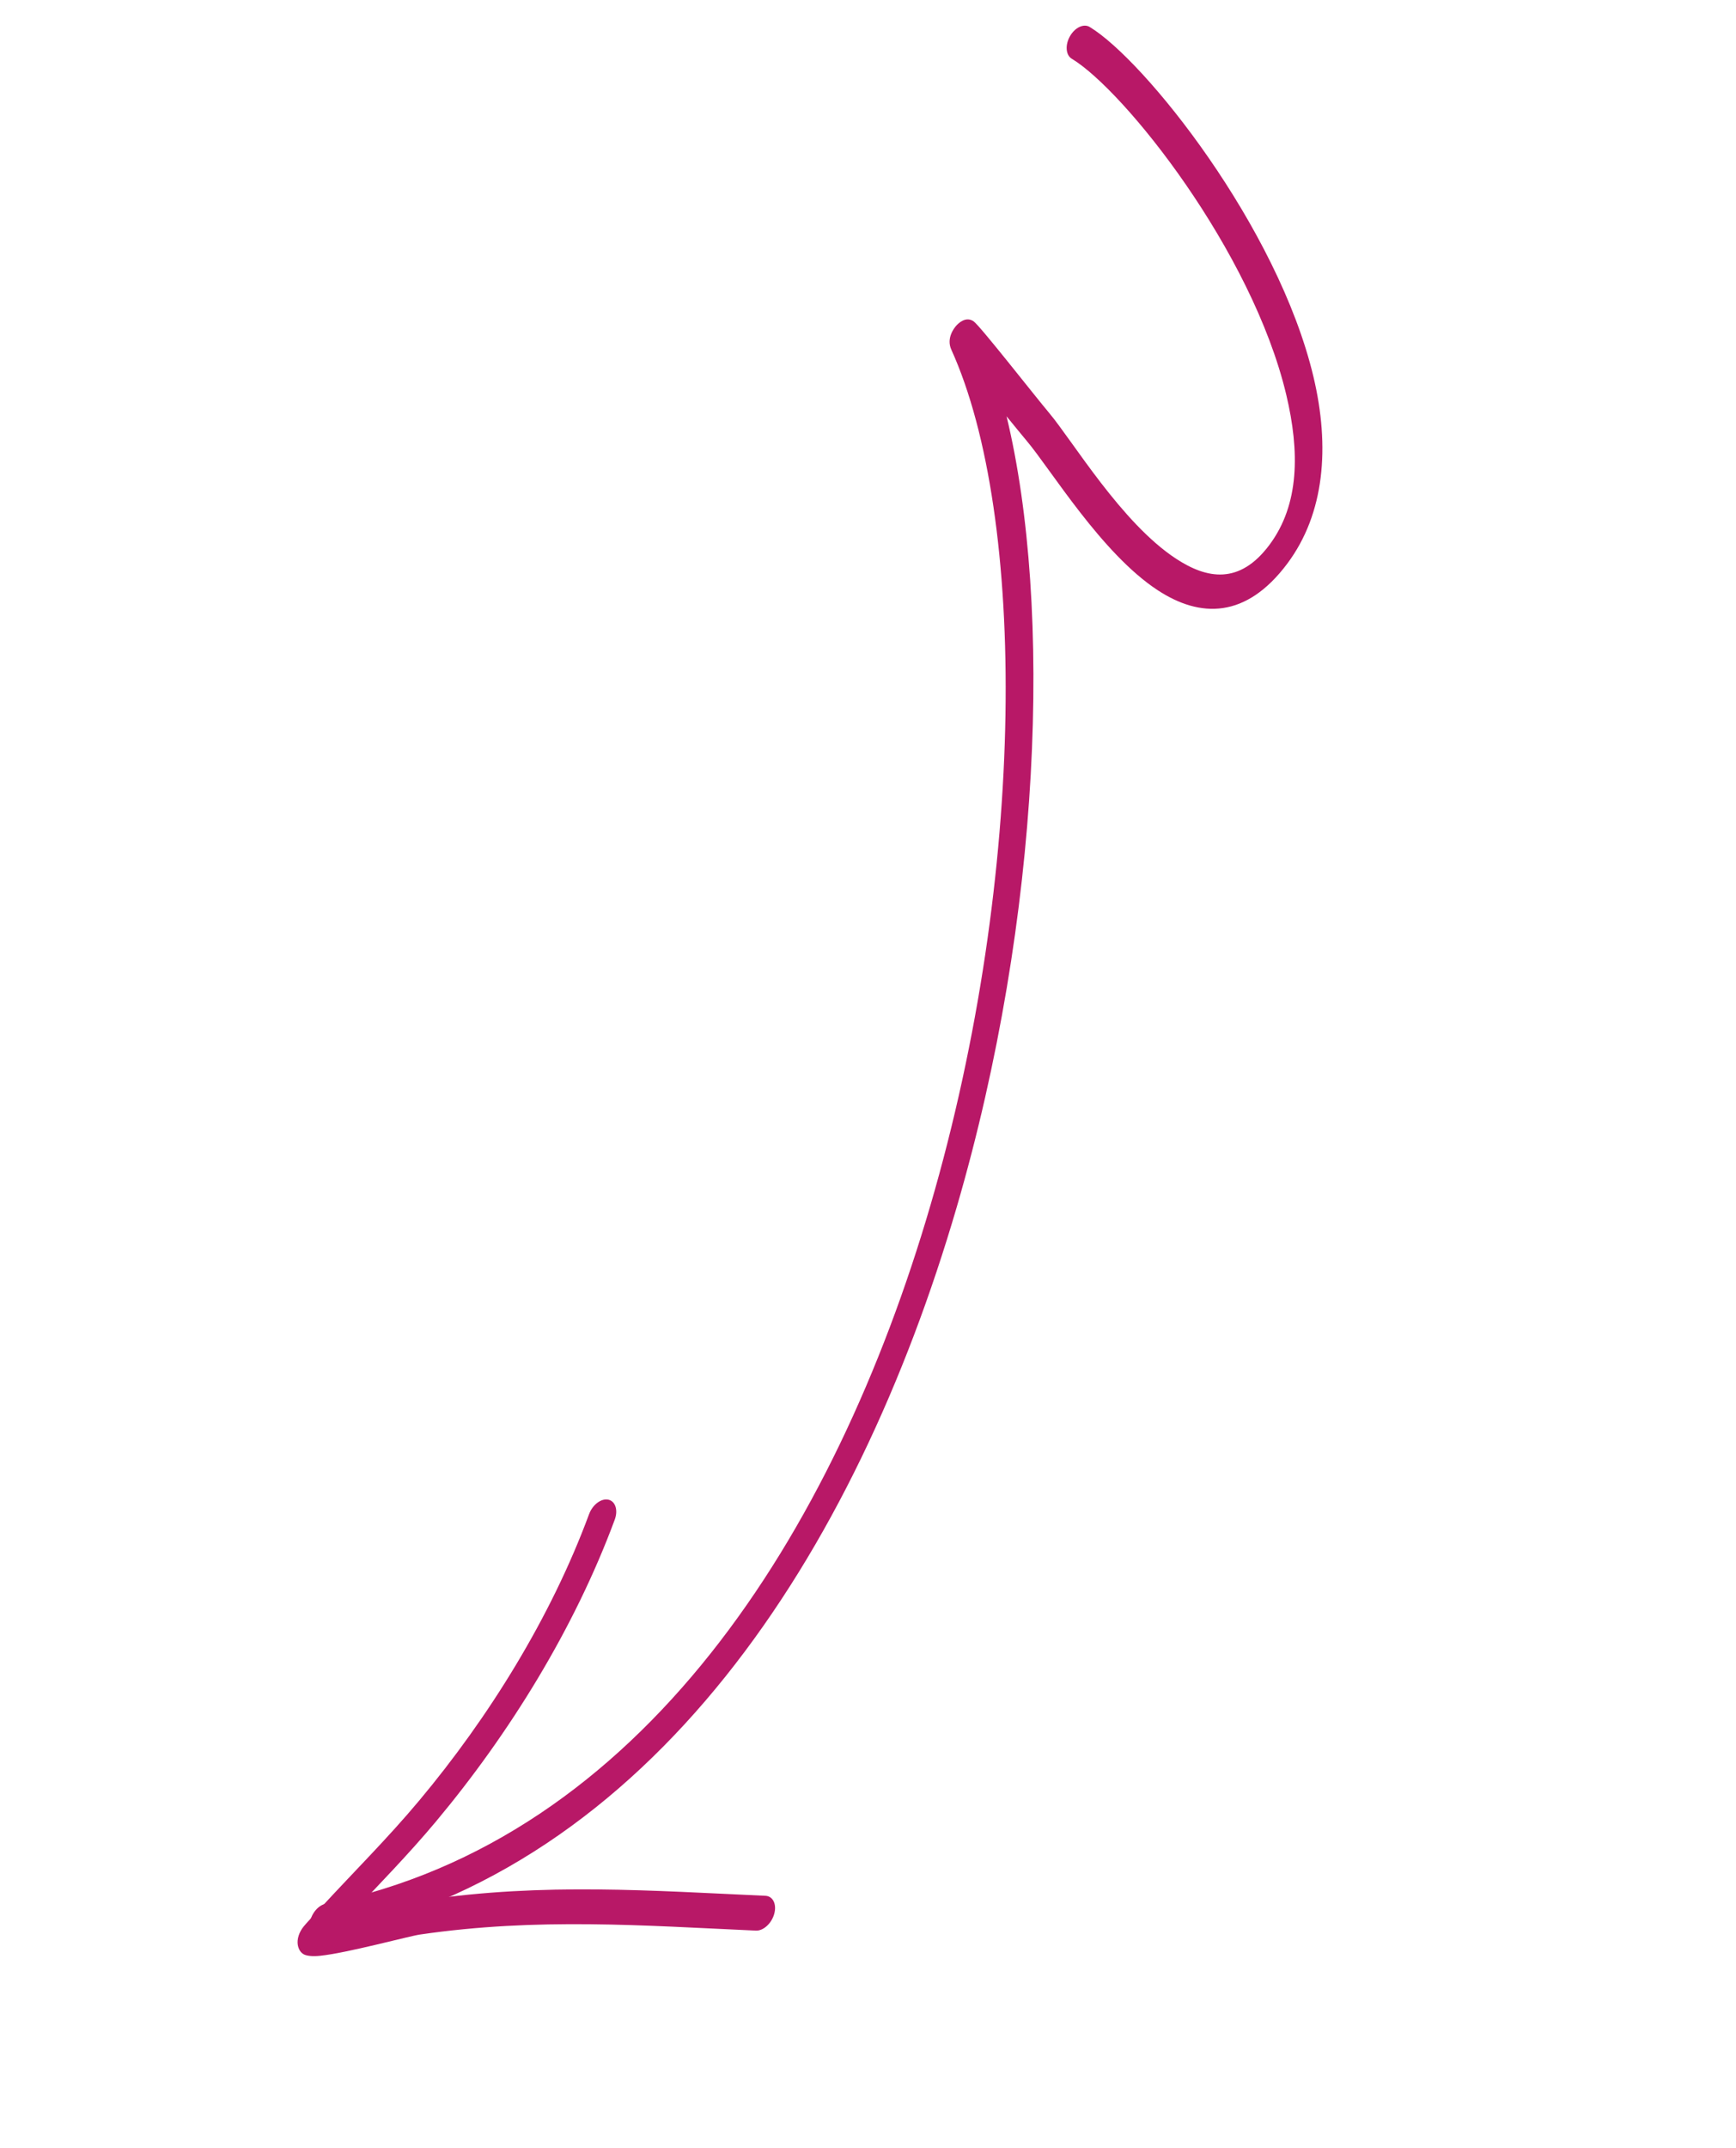 <?xml version="1.0" encoding="UTF-8"?> <svg xmlns="http://www.w3.org/2000/svg" width="55" height="68" viewBox="0 0 55 68" fill="none"> <path fill-rule="evenodd" clip-rule="evenodd" d="M31.89 13.18C32.163 13.516 32.4 13.803 32.526 13.954C33.297 14.868 34.903 17.523 36.675 18.683C38.026 19.569 39.478 19.589 40.784 17.843C41.971 16.256 42.138 14.141 41.614 11.932C40.486 7.18 36.256 1.896 34.522 0.853C34.332 0.739 34.053 0.872 33.896 1.151C33.74 1.428 33.766 1.746 33.955 1.859C35.619 2.861 39.671 7.942 40.753 12.504C41.176 14.288 41.175 15.971 40.216 17.253C39.269 18.518 38.239 18.33 37.26 17.688C35.535 16.559 33.986 13.96 33.236 13.069C32.766 12.511 31.039 10.299 30.841 10.169C30.593 10.007 30.365 10.234 30.293 10.314C30.238 10.376 29.972 10.701 30.14 11.07C32.523 16.323 32.551 27.641 29.479 38.155C26.435 48.576 20.317 58.23 10.314 60.271C10.071 60.321 9.847 60.602 9.813 60.897C9.779 61.193 9.949 61.394 10.192 61.343C20.673 59.205 27.12 49.14 30.309 38.222C32.998 29.021 33.351 19.232 31.89 13.18Z" fill="#B81867"></path> <path fill-rule="evenodd" clip-rule="evenodd" d="M11.095 60.63C12.011 59.654 12.94 58.709 13.813 57.665C16.138 54.885 18.201 51.554 19.477 48.108C19.588 47.806 19.496 47.524 19.272 47.477C19.046 47.43 18.774 47.636 18.663 47.936C17.453 51.207 15.489 54.365 13.282 57.002C12.283 58.197 11.207 59.261 10.166 60.393C10.114 60.45 9.653 60.929 9.571 61.056C9.38 61.349 9.424 61.568 9.457 61.661C9.483 61.74 9.533 61.821 9.628 61.873C9.707 61.915 9.884 61.945 10.143 61.917C10.974 61.833 12.974 61.292 13.299 61.245C17.031 60.7 20.385 60.96 23.95 61.12C24.186 61.13 24.447 60.891 24.53 60.587C24.613 60.283 24.488 60.029 24.252 60.018C20.642 59.856 17.244 59.598 13.467 60.151C13.243 60.182 11.992 60.442 11.095 60.63Z" fill="#B81867"></path> </svg> 
